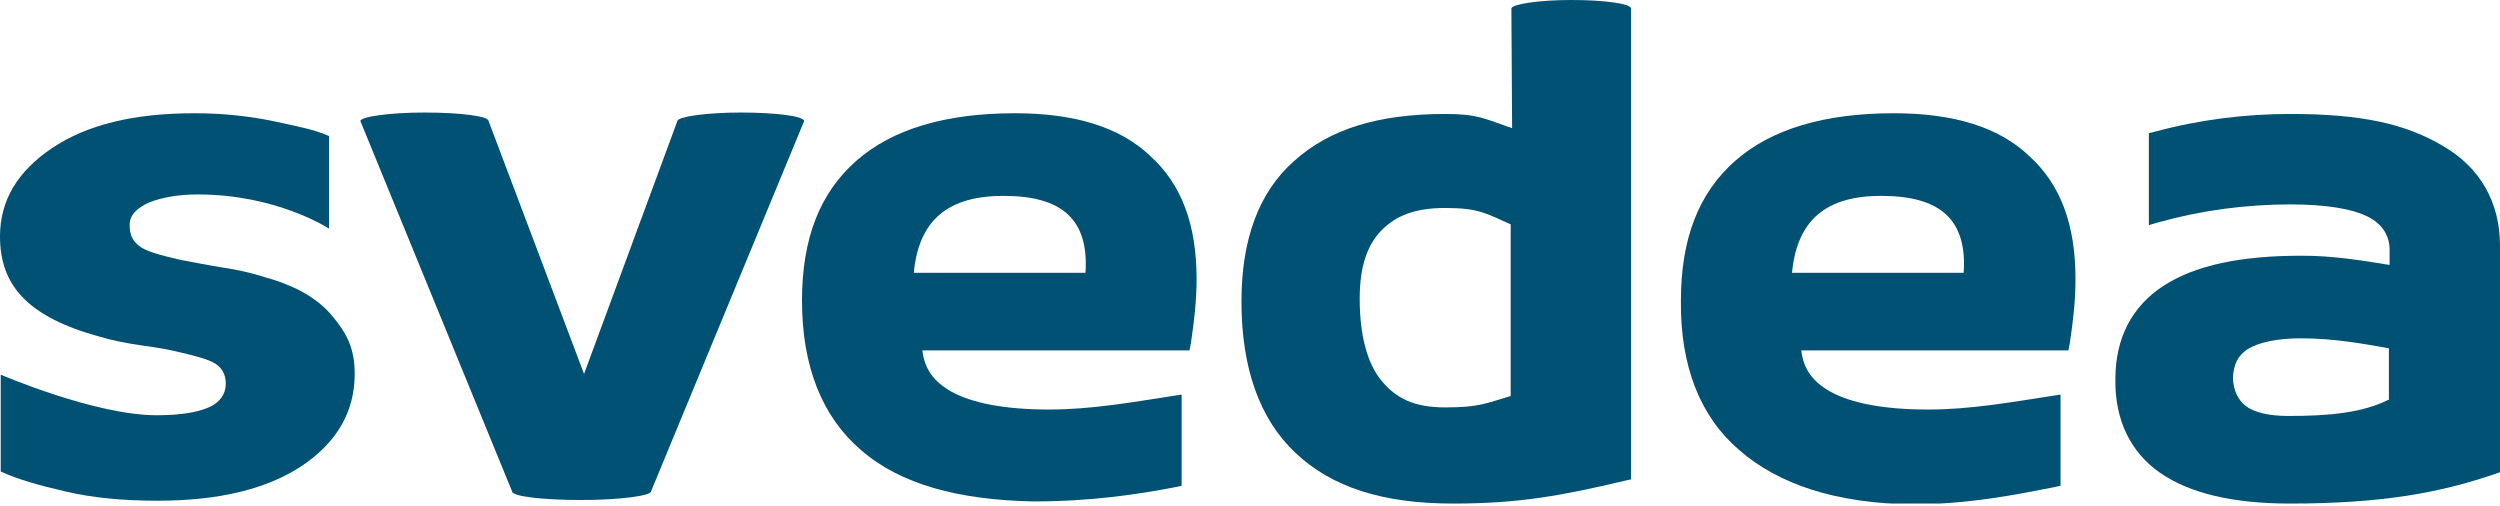 <?xml version="1.0" encoding="UTF-8"?> <svg xmlns="http://www.w3.org/2000/svg" width="351" height="71" viewBox="0 0 351 71" fill="none"><g clip-path="url(#clip0_6654_1272)"><path d="M120.9 63.2C115.4 58.5 112.6 51.4 112.6 42.2C112.6 33.5 115.1 27.1 120.2 22.6C125.3 18.1 132.8 15.9 142.5 15.9C150.8 15.9 157.2 17.8 161.5 21.9C165.9 25.9 168 31.5 168 39.2C168 42 167.7 44.9 167.2 48.2L167 49.2H129.5C129.8 51.8 131.1 53.6 133.6 55C136.5 56.6 141.1 57.5 147.3 57.5C153.1 57.5 158.8 56.5 164.6 55.6L165.9 55.4V68.2L165 68.4C159.8 69.4 153.2 70.4 145.1 70.4C134.6 70.2 126.4 68 120.9 63.2ZM128.3 38.3H152.4C152.9 30.8 149.1 27.5 140.9 27.5C133.2 27.5 129 30.8 128.3 38.3Z" fill="#005173"></path><path d="M244.2 63.2C238.7 58.5 235.9 51.4 236 42.2C236 33.5 238.5 27.1 243.6 22.6C248.7 18.1 256.2 15.9 265.9 15.9C274.2 15.9 280.6 17.8 284.9 21.9C289.3 25.9 291.4 31.5 291.4 39.2C291.4 42 291.1 44.9 290.6 48.2L290.4 49.2H252.9C253.2 51.8 254.5 53.6 257 55C259.9 56.6 264.5 57.5 270.7 57.5C276.5 57.5 282.2 56.5 288 55.6L289.3 55.4V68.2L288.4 68.4C283.2 69.4 276.6 70.8 268.5 70.8C257.8 70.7 249.7 68 244.2 63.2ZM251.6 38.3H275.7C276.2 30.8 272.4 27.5 264.1 27.5C256.5 27.5 252.3 30.8 251.6 38.3Z" fill="#005173"></path><path d="M321.5 70.7C313.6 70.7 307.5 69.3 303.3 66.4C299.1 63.5 296.9 58.9 297 53.2C297 47.5 299.3 43 303.8 40.1C308.3 37.2 314.7 35.9 323.2 35.9C327.7 35.9 331.8 36.6 335.5 37.2V35.1C335.5 33.2 334.6 31.5 332.4 30.4C330.2 29.3 326.5 28.7 321.6 28.7C315.4 28.7 309.2 29.5 303.1 31.2L301.7 31.6V18.7L302.5 18.5C308.8 16.8 315.2 16 321.6 16C331.6 16 337.8 17.4 343 20.5C348.2 23.5 351 28.4 351 34.5V66.3C342.8 69.2 334.4 70.7 321.5 70.7ZM315.3 57C316.5 57.9 318.5 58.4 321.3 58.4C326.9 58.4 331.6 58 335.4 56.1V48.9C332 48.3 327.8 47.5 323 47.5C319.6 47.5 317.1 48.1 315.6 49C314.1 50 313.6 51.2 313.5 53.1C313.6 54.9 314.2 56.1 315.3 57Z" fill="#005173"></path><path d="M212.2 1.2C212.2 0.6 216 0 220.6 0C225.2 0 229 0.5 229 1.2V66.4V67.3L228.1 67.5C219.2 69.6 213.3 70.7 204 70.7C194.1 70.7 187 68.4 181.9 63.6C176.8 58.8 174.3 51.6 174.3 42.3C174.3 33.7 176.7 27 181.7 22.6C186.7 18.1 193.5 16 203 16C207.5 16 208.5 16.7 212.3 18L212.2 1.2ZM194 32.3C192 34.3 190.9 37.4 190.9 41.9C190.9 47.2 192 51.1 194 53.5C196 55.9 198.5 57.2 202.9 57.2C207.7 57.2 208.7 56.6 212.1 55.6V31.5C208.7 30 207.7 29.2 202.9 29.2C198.6 29.2 196 30.3 194 32.3Z" fill="#005173"></path><path d="M91.4 69C91.4 69.6 87 70.2 81.6 70.2C76.2 70.2 71.9 69.7 71.9 69L50.6 17C50.6 16.4 54.6 15.8 59.6 15.8C64.6 15.8 68.6 16.3 68.6 17L82 52.5L95.1 17C95.1 16.4 99.1 15.8 104 15.8C108.9 15.8 112.9 16.3 112.9 17L91.4 69Z" fill="#005173"></path><path d="M49.8 52.5C49.8 57.8 47.3 62.1 42.4 65.4C37.4 68.7 30.7 70.3 22.1 70.3C17.3 70.3 13 69.9 9.2 69C5.3 68.1 2.5 67.3 0.1 66.2V52.6C0.1 52.6 13.3 58.3 22 58.3C25.3 58.3 27.7 57.9 29.3 57.2C30.9 56.5 31.7 55.3 31.7 53.9C31.7 52.6 31.2 51.7 30.3 51.1C29.4 50.5 27.6 50 25 49.4C23.8 49.1 22.1 48.8 19.9 48.5C17.8 48.2 15.8 47.8 14.1 47.3C3.8 44.5 0 40 0 33.2C0 28.2 2.4 24.1 7.3 20.8C12.2 17.5 18.8 15.9 27.3 15.9C31.3 15.9 35.1 16.3 38.8 17.1C42.5 17.9 44.1 18.2 46.2 19.1V32.1C46.2 32.1 38.9 27.3 27.8 27.3C25.1 27.3 22.8 27.7 21 28.4C19.2 29.2 18.2 30.2 18.2 31.6C18.2 32.9 18.6 33.8 19.5 34.5C20.3 35.2 22.3 35.8 25.4 36.5C27.1 36.8 29 37.2 30.9 37.5C32.9 37.8 34.9 38.2 36.8 38.8C41.2 40 44.4 41.7 46.6 44.3C48.7 46.8 49.8 48.9 49.8 52.5Z" fill="#005173"></path></g><defs><clipPath id="clip0_6654_1272"><rect width="351" height="70.7" fill="white"></rect></clipPath></defs></svg> 